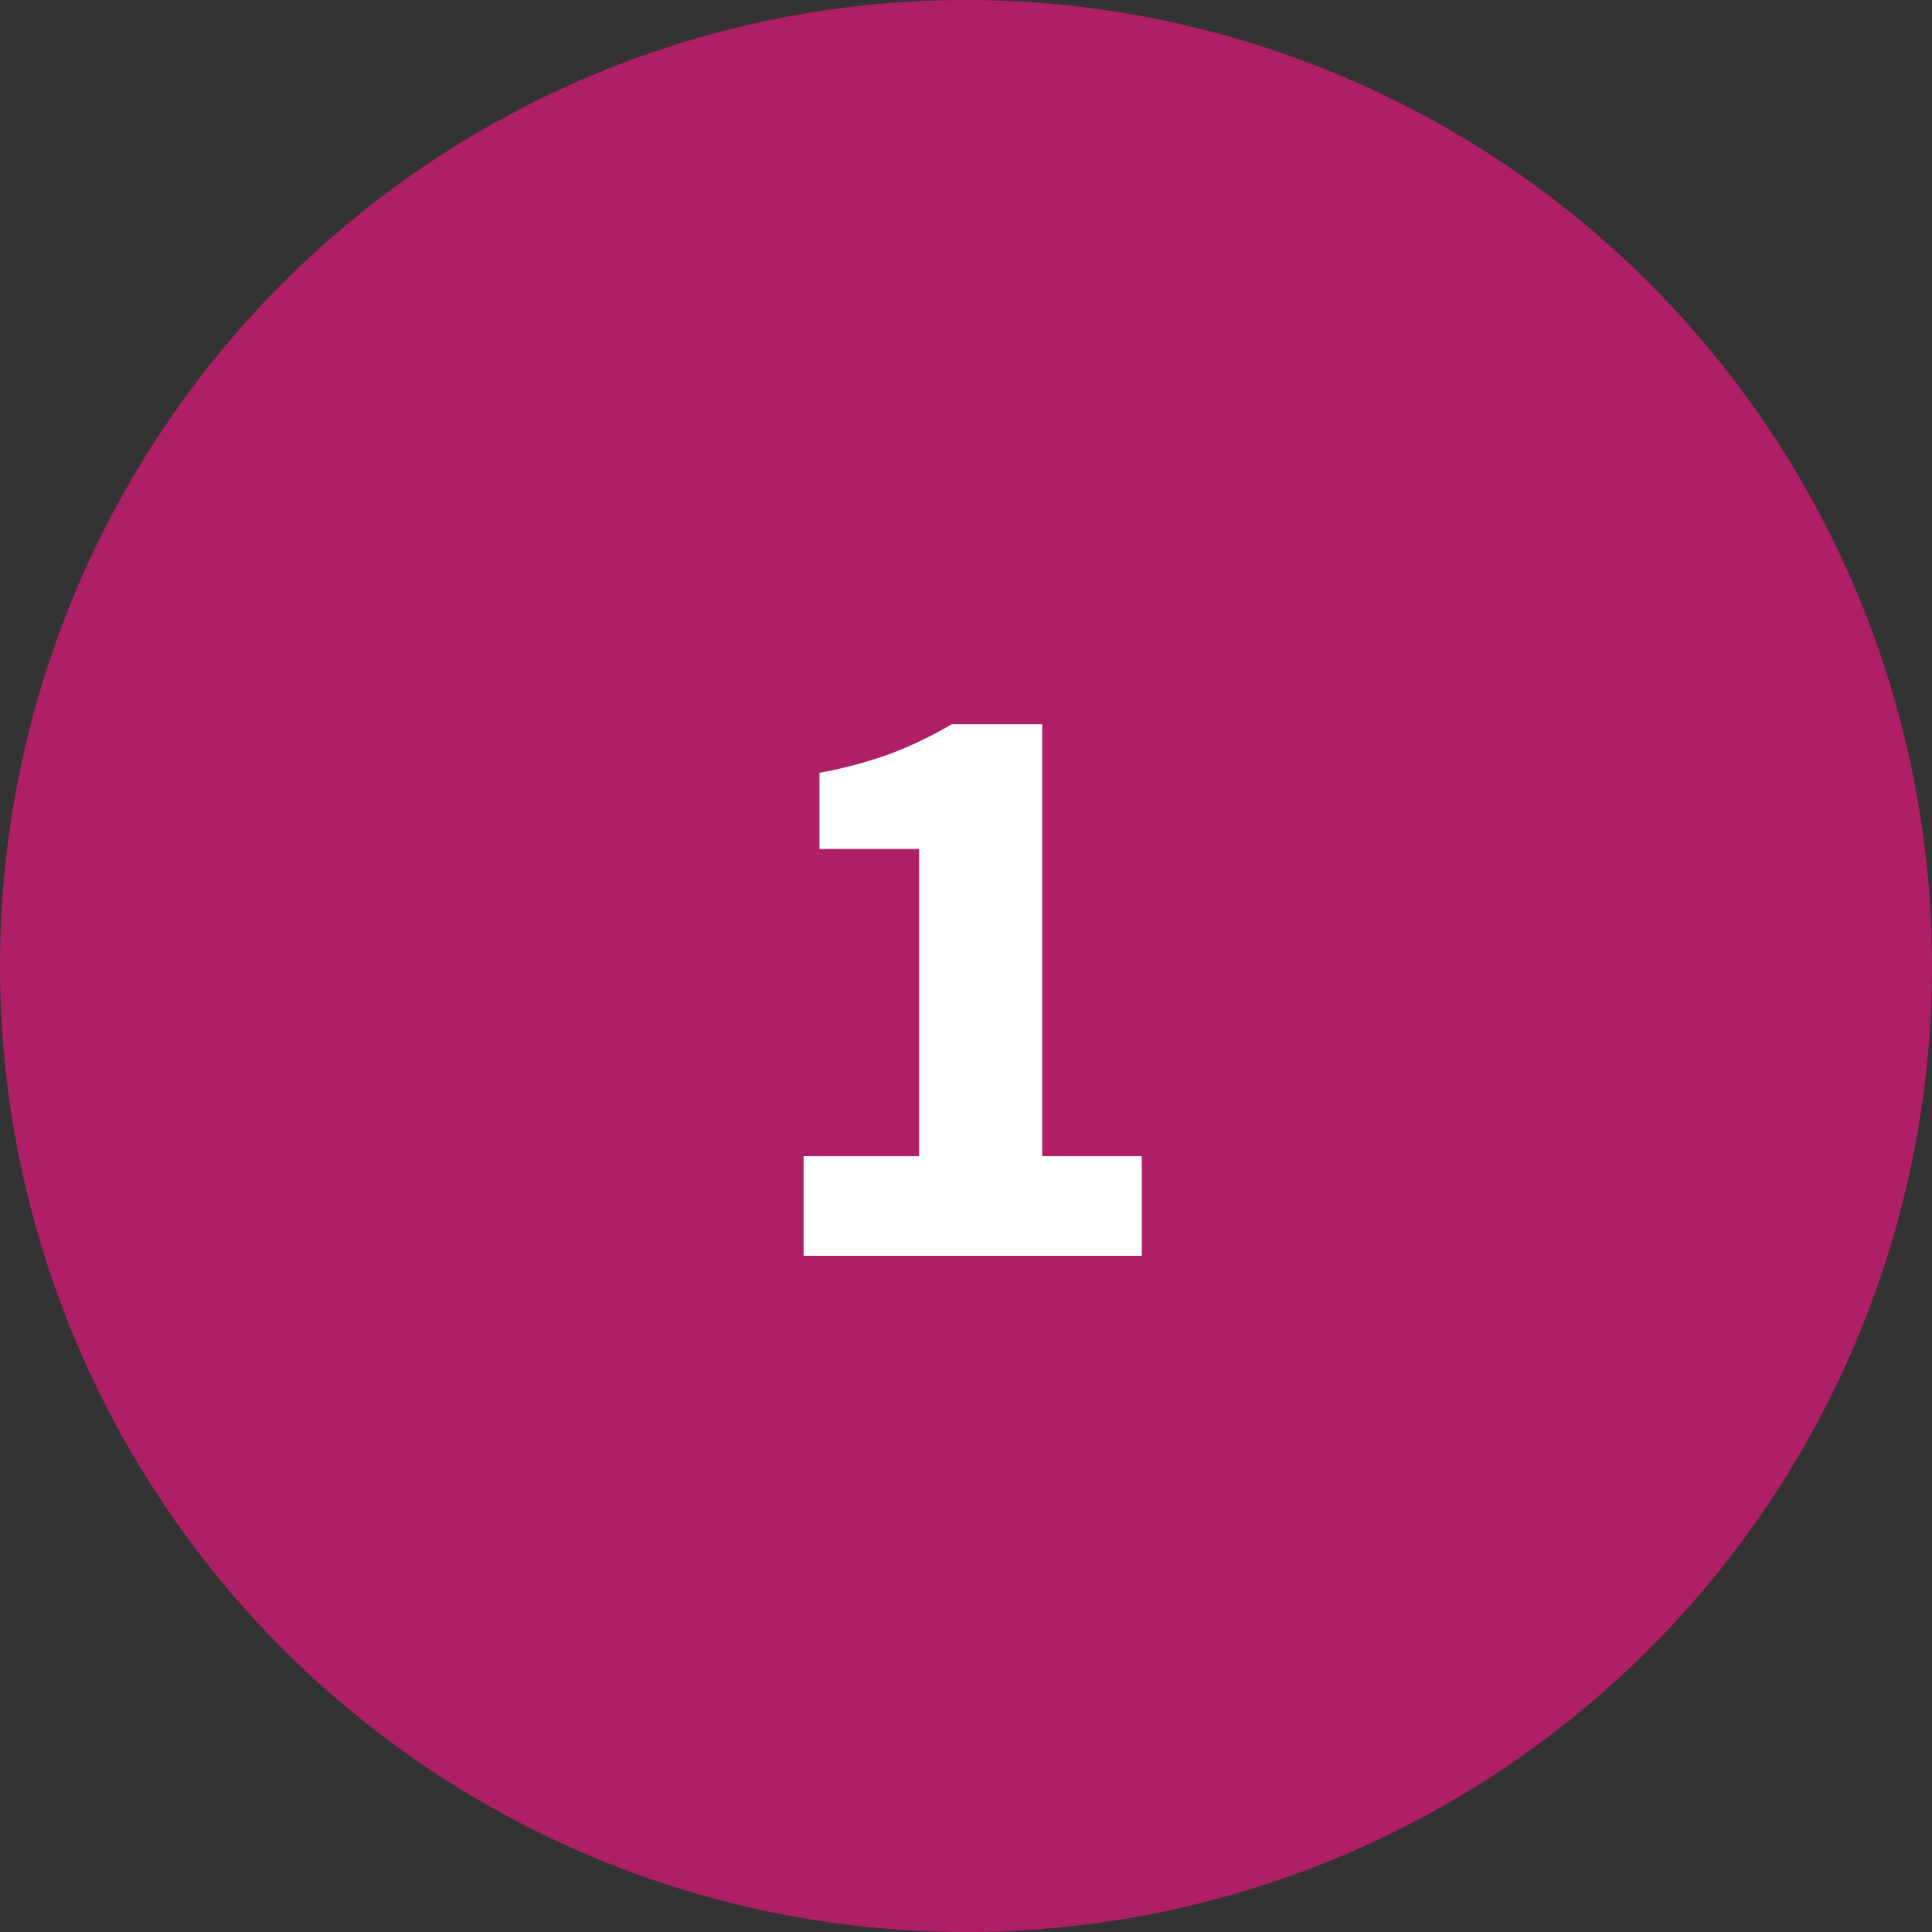 <svg xmlns="http://www.w3.org/2000/svg" width="60" height="60" viewBox="0 0 60 60">
  <rect x="0" y="0" width="60" height="60" fill="#333333" stroke="none"/>
  <g id="Group_272" data-name="Group 272" transform="translate(11267 5911)">
    <path id="Path_223" data-name="Path 223" d="M30,0A30,30,0,1,1,0,30,30,30,0,0,1,30,0Z" transform="translate(-11267 -5911)" fill="#af1f65"/>
    <path id="Path_224" data-name="Path 224" d="M24.956,26V22.906h3.588V13.364H25.45V11a13.348,13.348,0,0,0,2.288-.624,12.574,12.574,0,0,0,1.82-.884h2.808V22.906H35.46V26Z" transform="translate(-11267 -5898)" fill="#fff"/>
  </g>
</svg>
